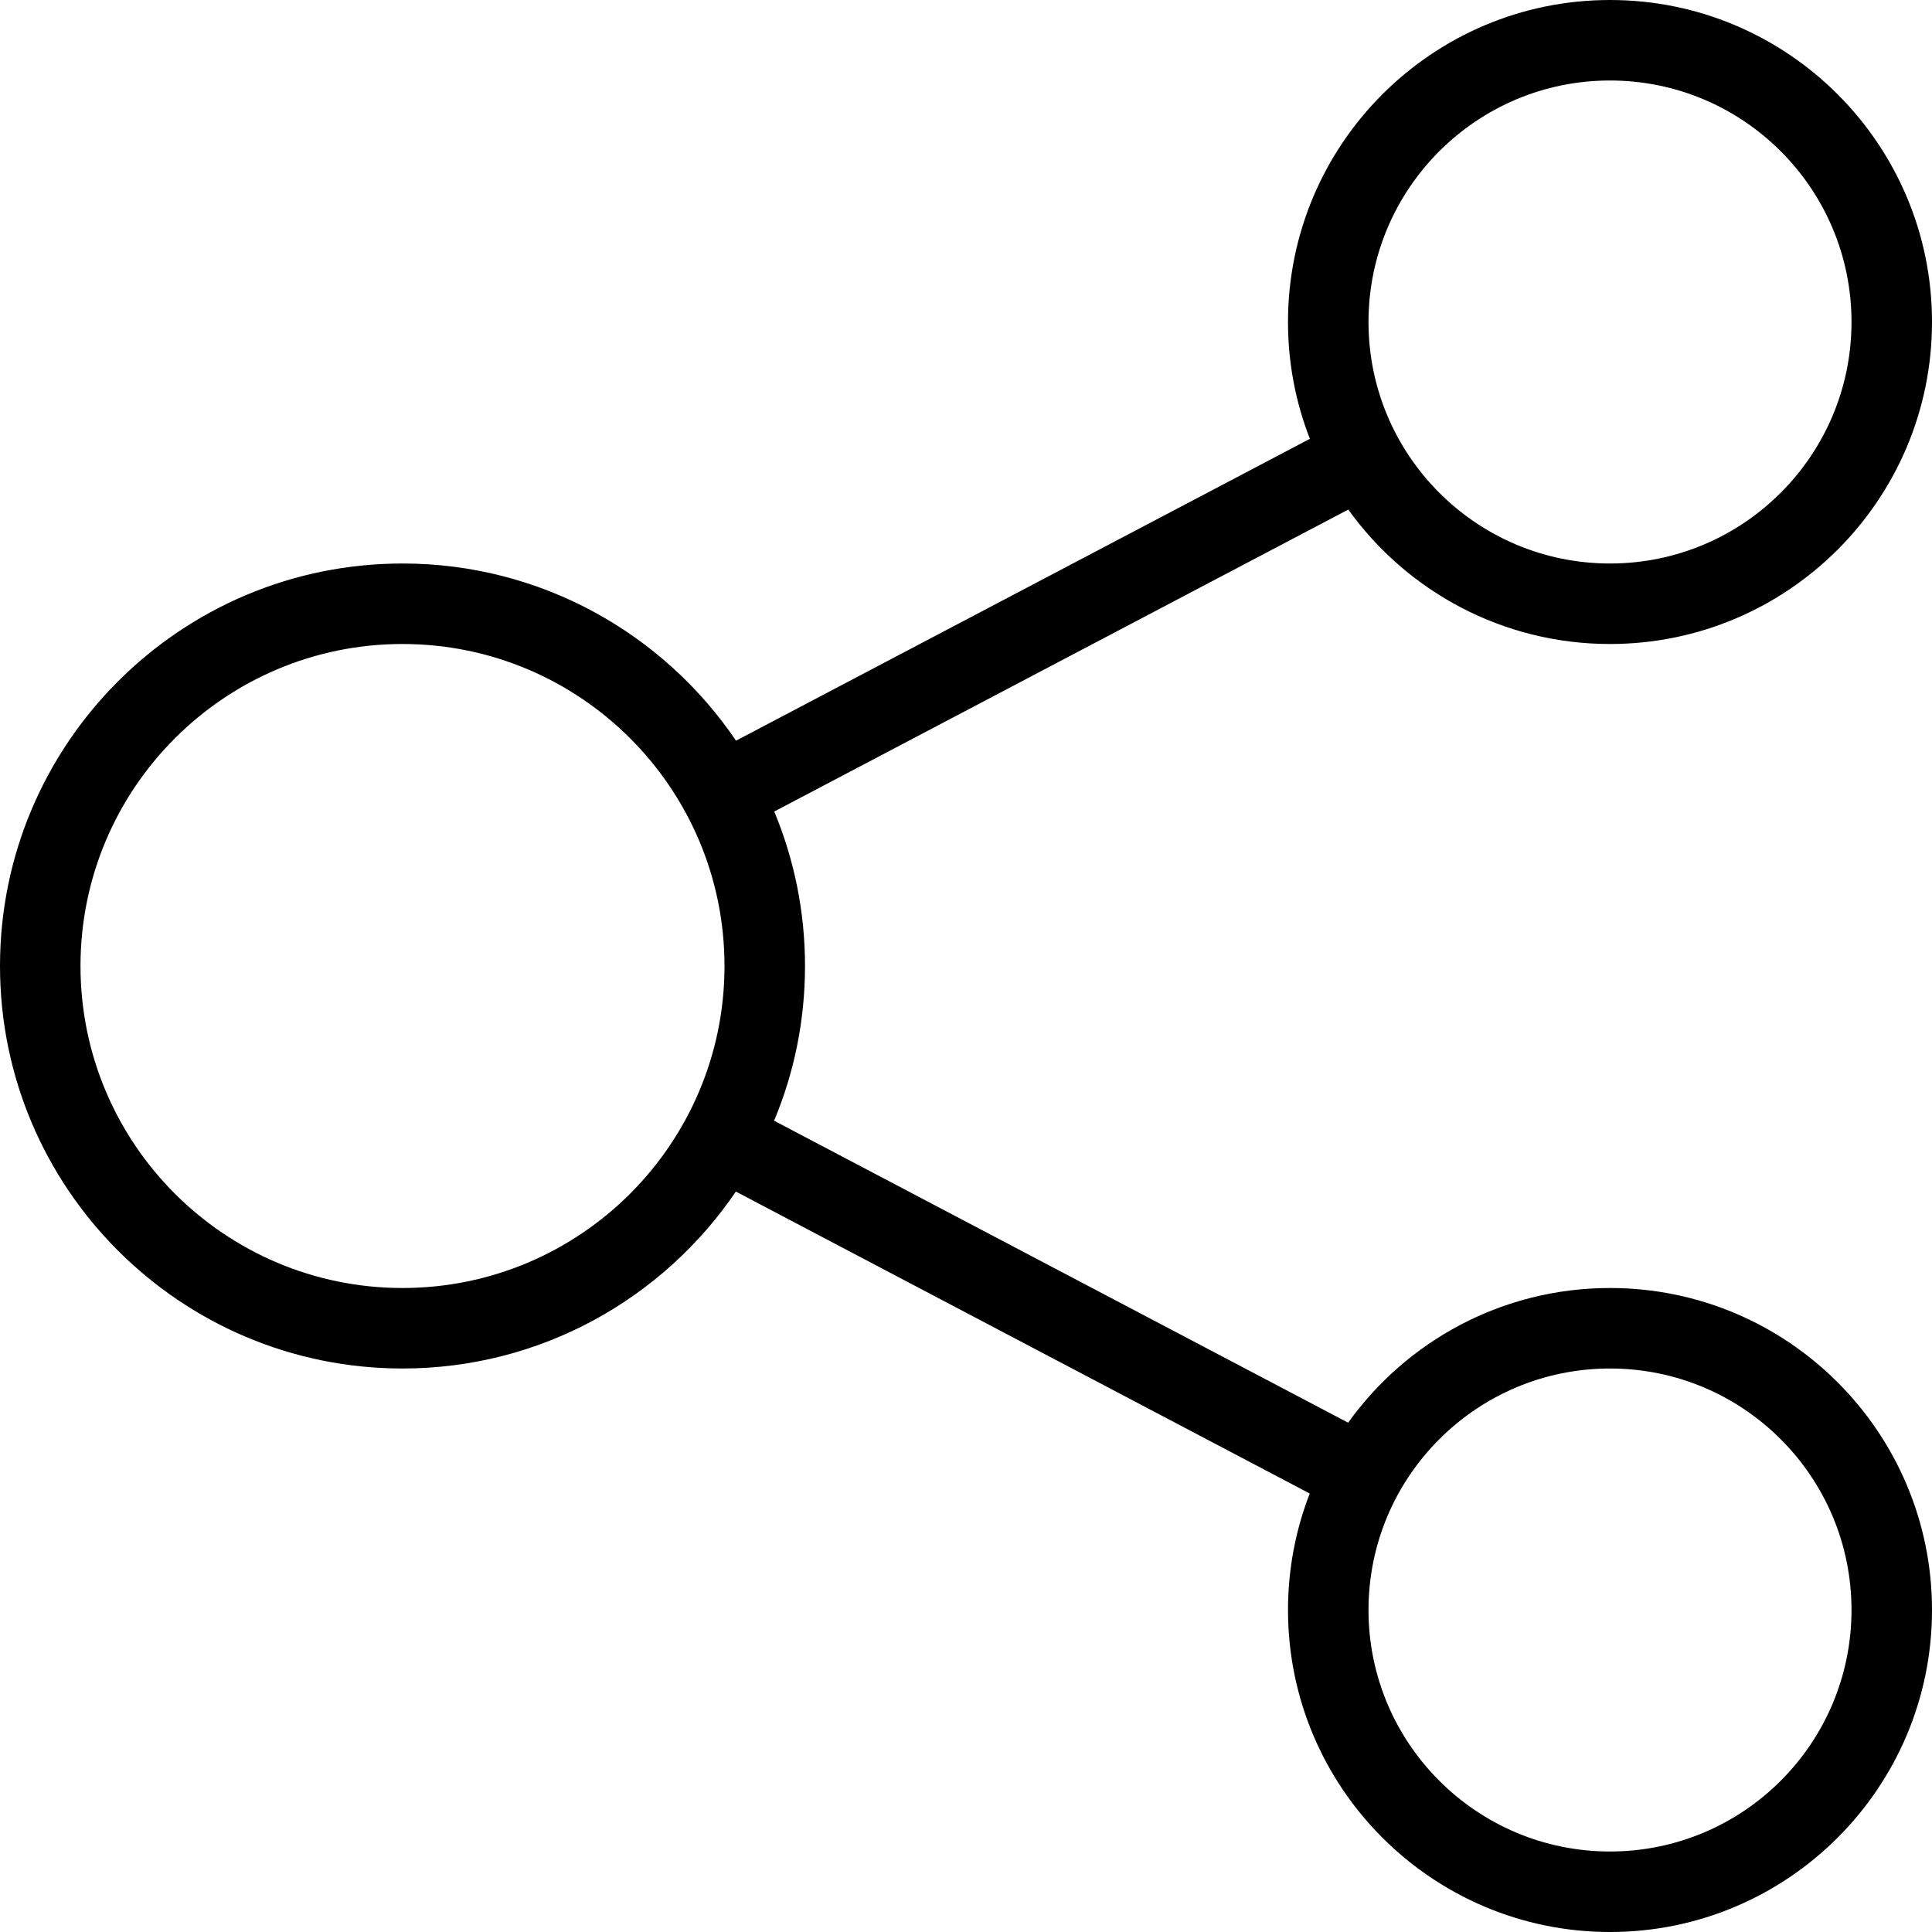 <svg width="24" height="24" xmlns="http://www.w3.org/2000/svg" fill-rule="evenodd" clip-rule="evenodd"><path d="M16.272 5.451c-.176-.45-.272-.939-.272-1.451 0-2.208 1.792-4 4-4s4 1.792 4 4-1.792 4-4 4c-1.339 0-2.525-.659-3.251-1.67l-7.131 3.751c.246.591.382 1.239.382 1.919 0 .681-.136 1.33-.384 1.922l7.131 3.751c.726-1.013 1.913-1.673 3.253-1.673 2.208 0 4 1.792 4 4s-1.792 4-4 4-4-1.792-4-4c0-.51.096-.999.27-1.447l-7.129-3.751c-.9 1.326-2.419 2.198-4.141 2.198-2.76 0-5-2.24-5-5s2.24-5 5-5c1.723 0 3.243.873 4.143 2.201l7.129-3.75zm3.728 11.549c1.656 0 3 1.344 3 3s-1.344 3-3 3-3-1.344-3-3 1.344-3 3-3zm-15-9c2.208 0 4 1.792 4 4s-1.792 4-4 4-4-1.792-4-4 1.792-4 4-4zm15-7c1.656 0 3 1.344 3 3s-1.344 3-3 3-3-1.344-3-3 1.344-3 3-3z"/></svg>